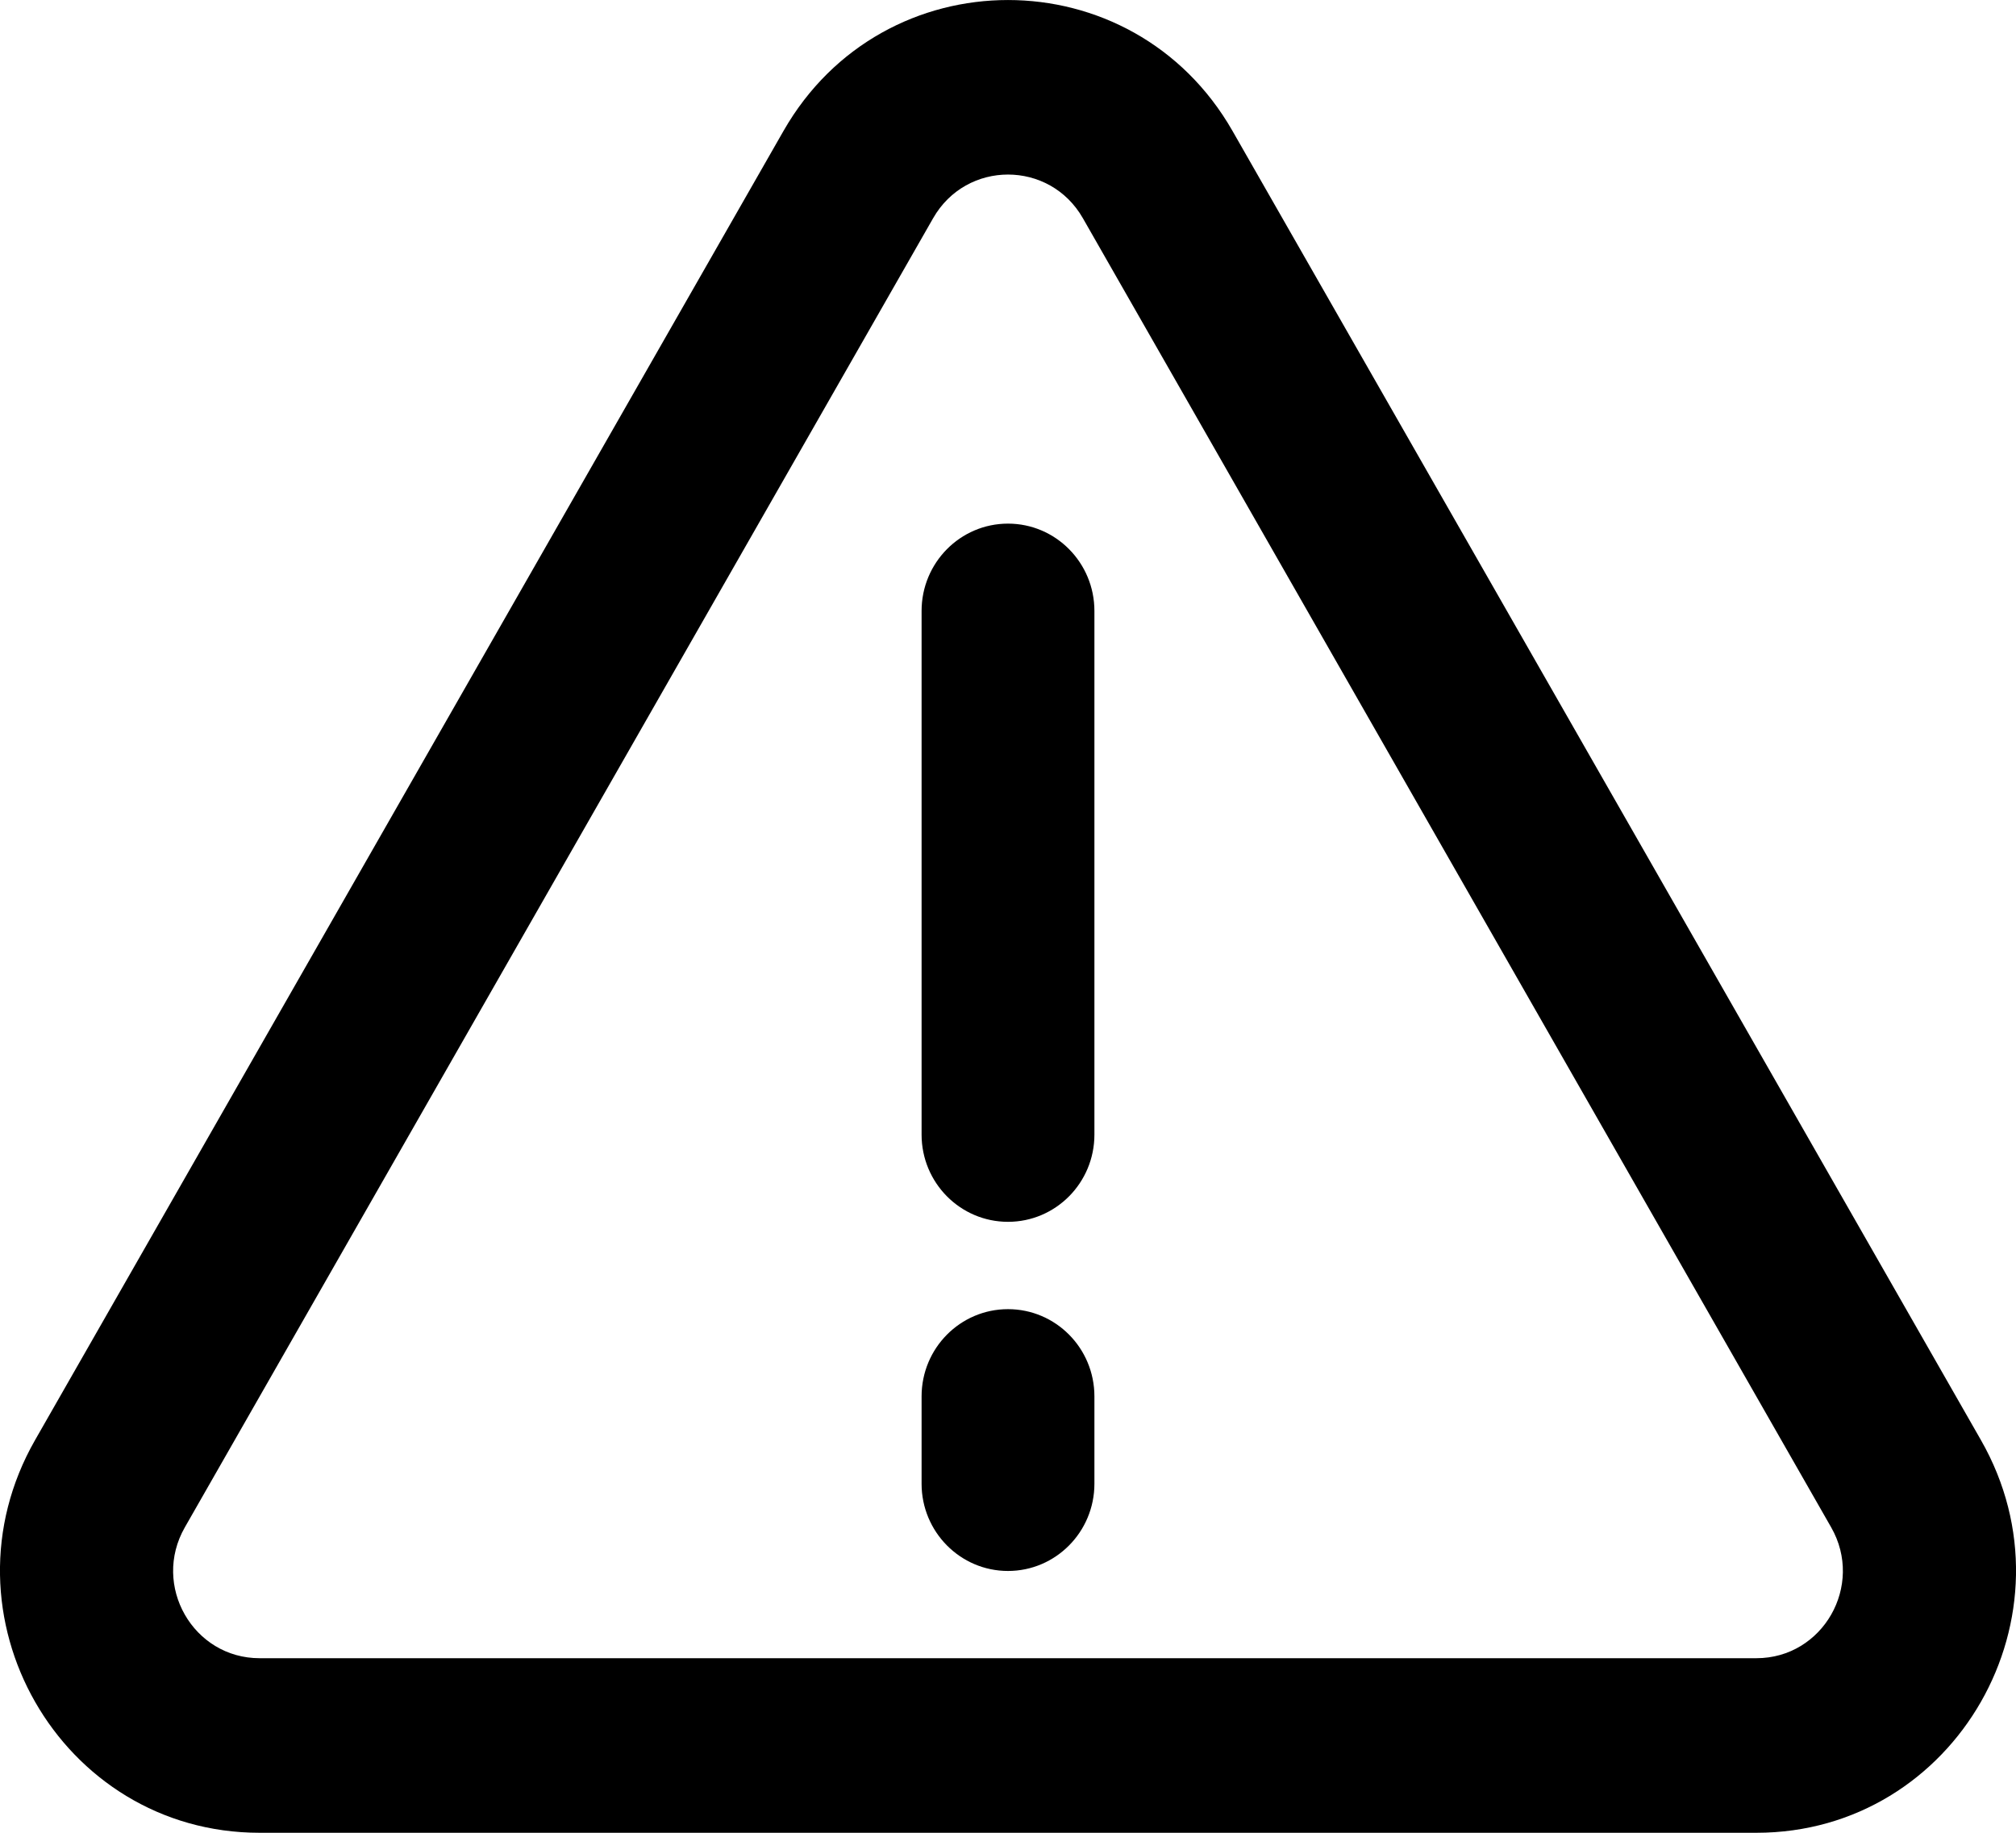 <svg width="22" height="20" viewBox="0 0 22 20" fill="none" xmlns="http://www.w3.org/2000/svg">
<path fill-rule="evenodd" clip-rule="evenodd" d="M11 5.714C11.521 5.714 11.943 6.141 11.943 6.667V12.381C11.943 12.907 11.521 13.333 11 13.333C10.479 13.333 10.057 12.907 10.057 12.381V6.667C10.057 6.141 10.479 5.714 11 5.714Z" fill="black"/>
<path fill-rule="evenodd" clip-rule="evenodd" d="M11 14.286C11.521 14.286 11.943 14.712 11.943 15.238V16.191C11.943 16.716 11.521 17.143 11 17.143C10.479 17.143 10.057 16.716 10.057 16.191V15.238C10.057 14.712 10.479 14.286 11 14.286Z" fill="black"/>
<path fill-rule="evenodd" clip-rule="evenodd" d="M8.55 1.429C9.639 -0.476 12.361 -0.476 13.45 1.429L21.617 15.714C22.706 17.619 21.345 20 19.167 20H2.833C0.655 20 -0.706 17.619 0.383 15.714L8.55 1.429ZM11.817 2.381C11.454 1.746 10.546 1.746 10.183 2.381L2.017 16.667C1.654 17.302 2.107 18.095 2.833 18.095H19.167C19.893 18.095 20.346 17.302 19.983 16.667L11.817 2.381Z" fill="black"/>
</svg>
